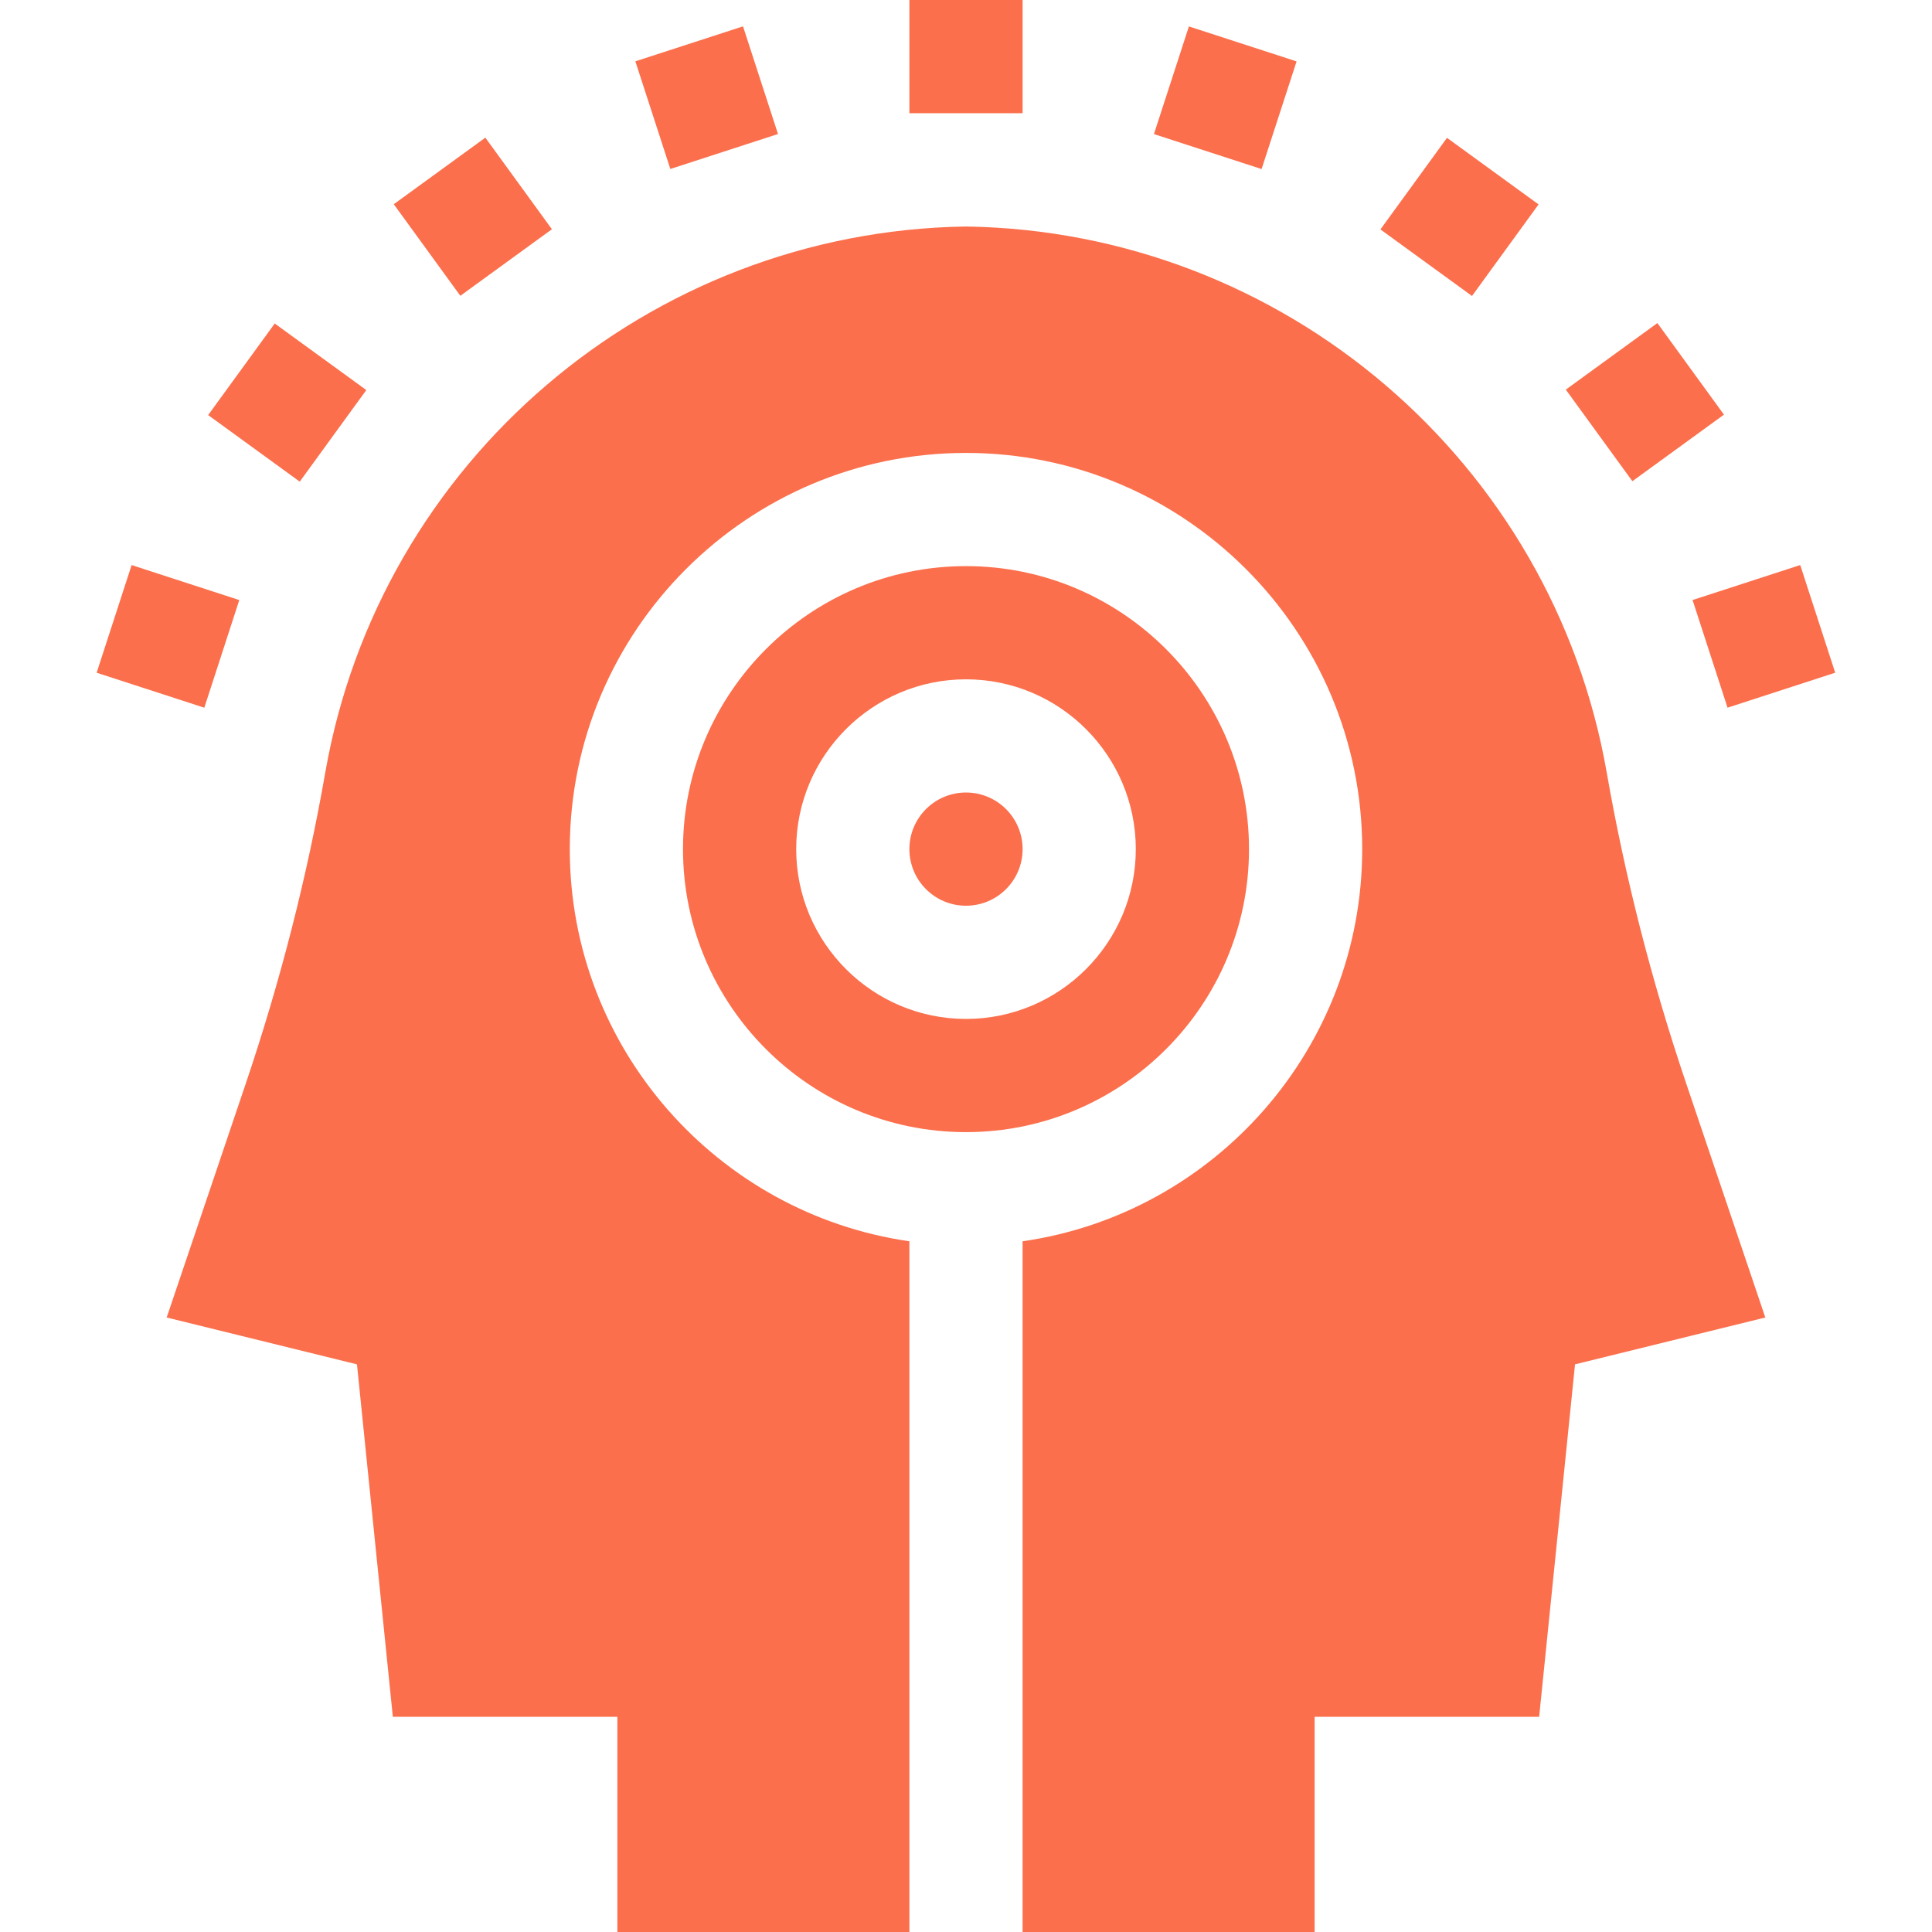 <svg xmlns="http://www.w3.org/2000/svg" fill="none" viewBox="0 0 300 300" height="300" width="300">
<g clip-path="url(#clip0_27573_32)">
<path fill="#FB6F4C" d="M150 140.641C154.854 140.641 158.789 136.706 158.789 131.852C158.789 126.997 154.854 123.062 150 123.062C145.146 123.062 141.211 126.997 141.211 131.852C141.211 136.706 145.146 140.641 150 140.641Z"></path>
<path fill="#FB6F4C" d="M193.945 131.852C193.945 107.62 174.231 87.906 150 87.906C125.769 87.906 106.055 107.62 106.055 131.852C106.055 156.083 125.769 175.797 150 175.797C174.231 175.797 193.945 156.083 193.945 131.852ZM123.633 131.852C123.633 117.313 135.461 105.484 150 105.484C164.539 105.484 176.367 117.313 176.367 131.852C176.367 146.39 164.539 158.219 150 158.219C135.461 158.219 123.633 146.39 123.633 131.852Z"></path>
<path fill="#FB6F4C" d="M249.498 119.992C241.06 71.64 199.275 35.969 150.142 35.174L150 35.172L149.857 35.174C100.725 35.969 58.939 71.641 50.502 119.992C47.685 136.135 43.534 152.372 38.165 168.251L25.882 204.581L55.43 211.854L61.001 266.583H95.865V300.003H141.211V192.746C111.436 188.468 88.476 162.793 88.476 131.853C88.476 97.929 116.076 70.329 150 70.329C183.924 70.329 211.523 97.929 211.523 131.853C211.523 162.793 188.564 188.468 158.789 192.746V300.003H204.135V266.583H238.998L244.569 211.854L274.117 204.581L261.834 168.251C256.465 152.372 252.314 136.135 249.498 119.992Z"></path>
<path fill="#FB6F4C" d="M141.211 0H158.789V17.578H141.211V0Z"></path>
<path fill="#FB6F4C" d="M179.183 20.82L184.614 4.104L201.331 9.535L195.899 26.252L179.183 20.82Z"></path>
<path fill="#FB6F4C" d="M214.352 35.625L224.687 21.404L238.908 31.74L228.572 45.961L214.352 35.625Z"></path>
<path fill="#FB6F4C" d="M243.138 60.5L257.358 50.164L267.694 64.385L253.474 74.721L243.138 60.5Z"></path>
<path fill="#FB6F4C" d="M262.821 93.172L279.538 87.74L284.97 104.457L268.253 109.889L262.821 93.172Z"></path>
<path fill="#FB6F4C" d="M98.658 9.523L115.375 4.092L120.807 20.809L104.09 26.24L98.658 9.523Z"></path>
<path fill="#FB6F4C" d="M61.145 31.711L75.365 21.375L85.701 35.596L71.481 45.932L61.145 31.711Z"></path>
<path fill="#FB6F4C" d="M32.323 64.453L42.659 50.232L56.88 60.568L46.544 74.789L32.323 64.453Z"></path>
<path fill="#FB6F4C" d="M15.007 104.461L20.439 87.744L37.155 93.176L31.724 109.893L15.007 104.461Z"></path>
</g>
<defs>
<clipPath id="clip0_27573_32">
<rect fill="white" height="300" width="300"></rect>
</clipPath>
</defs>
</svg>

